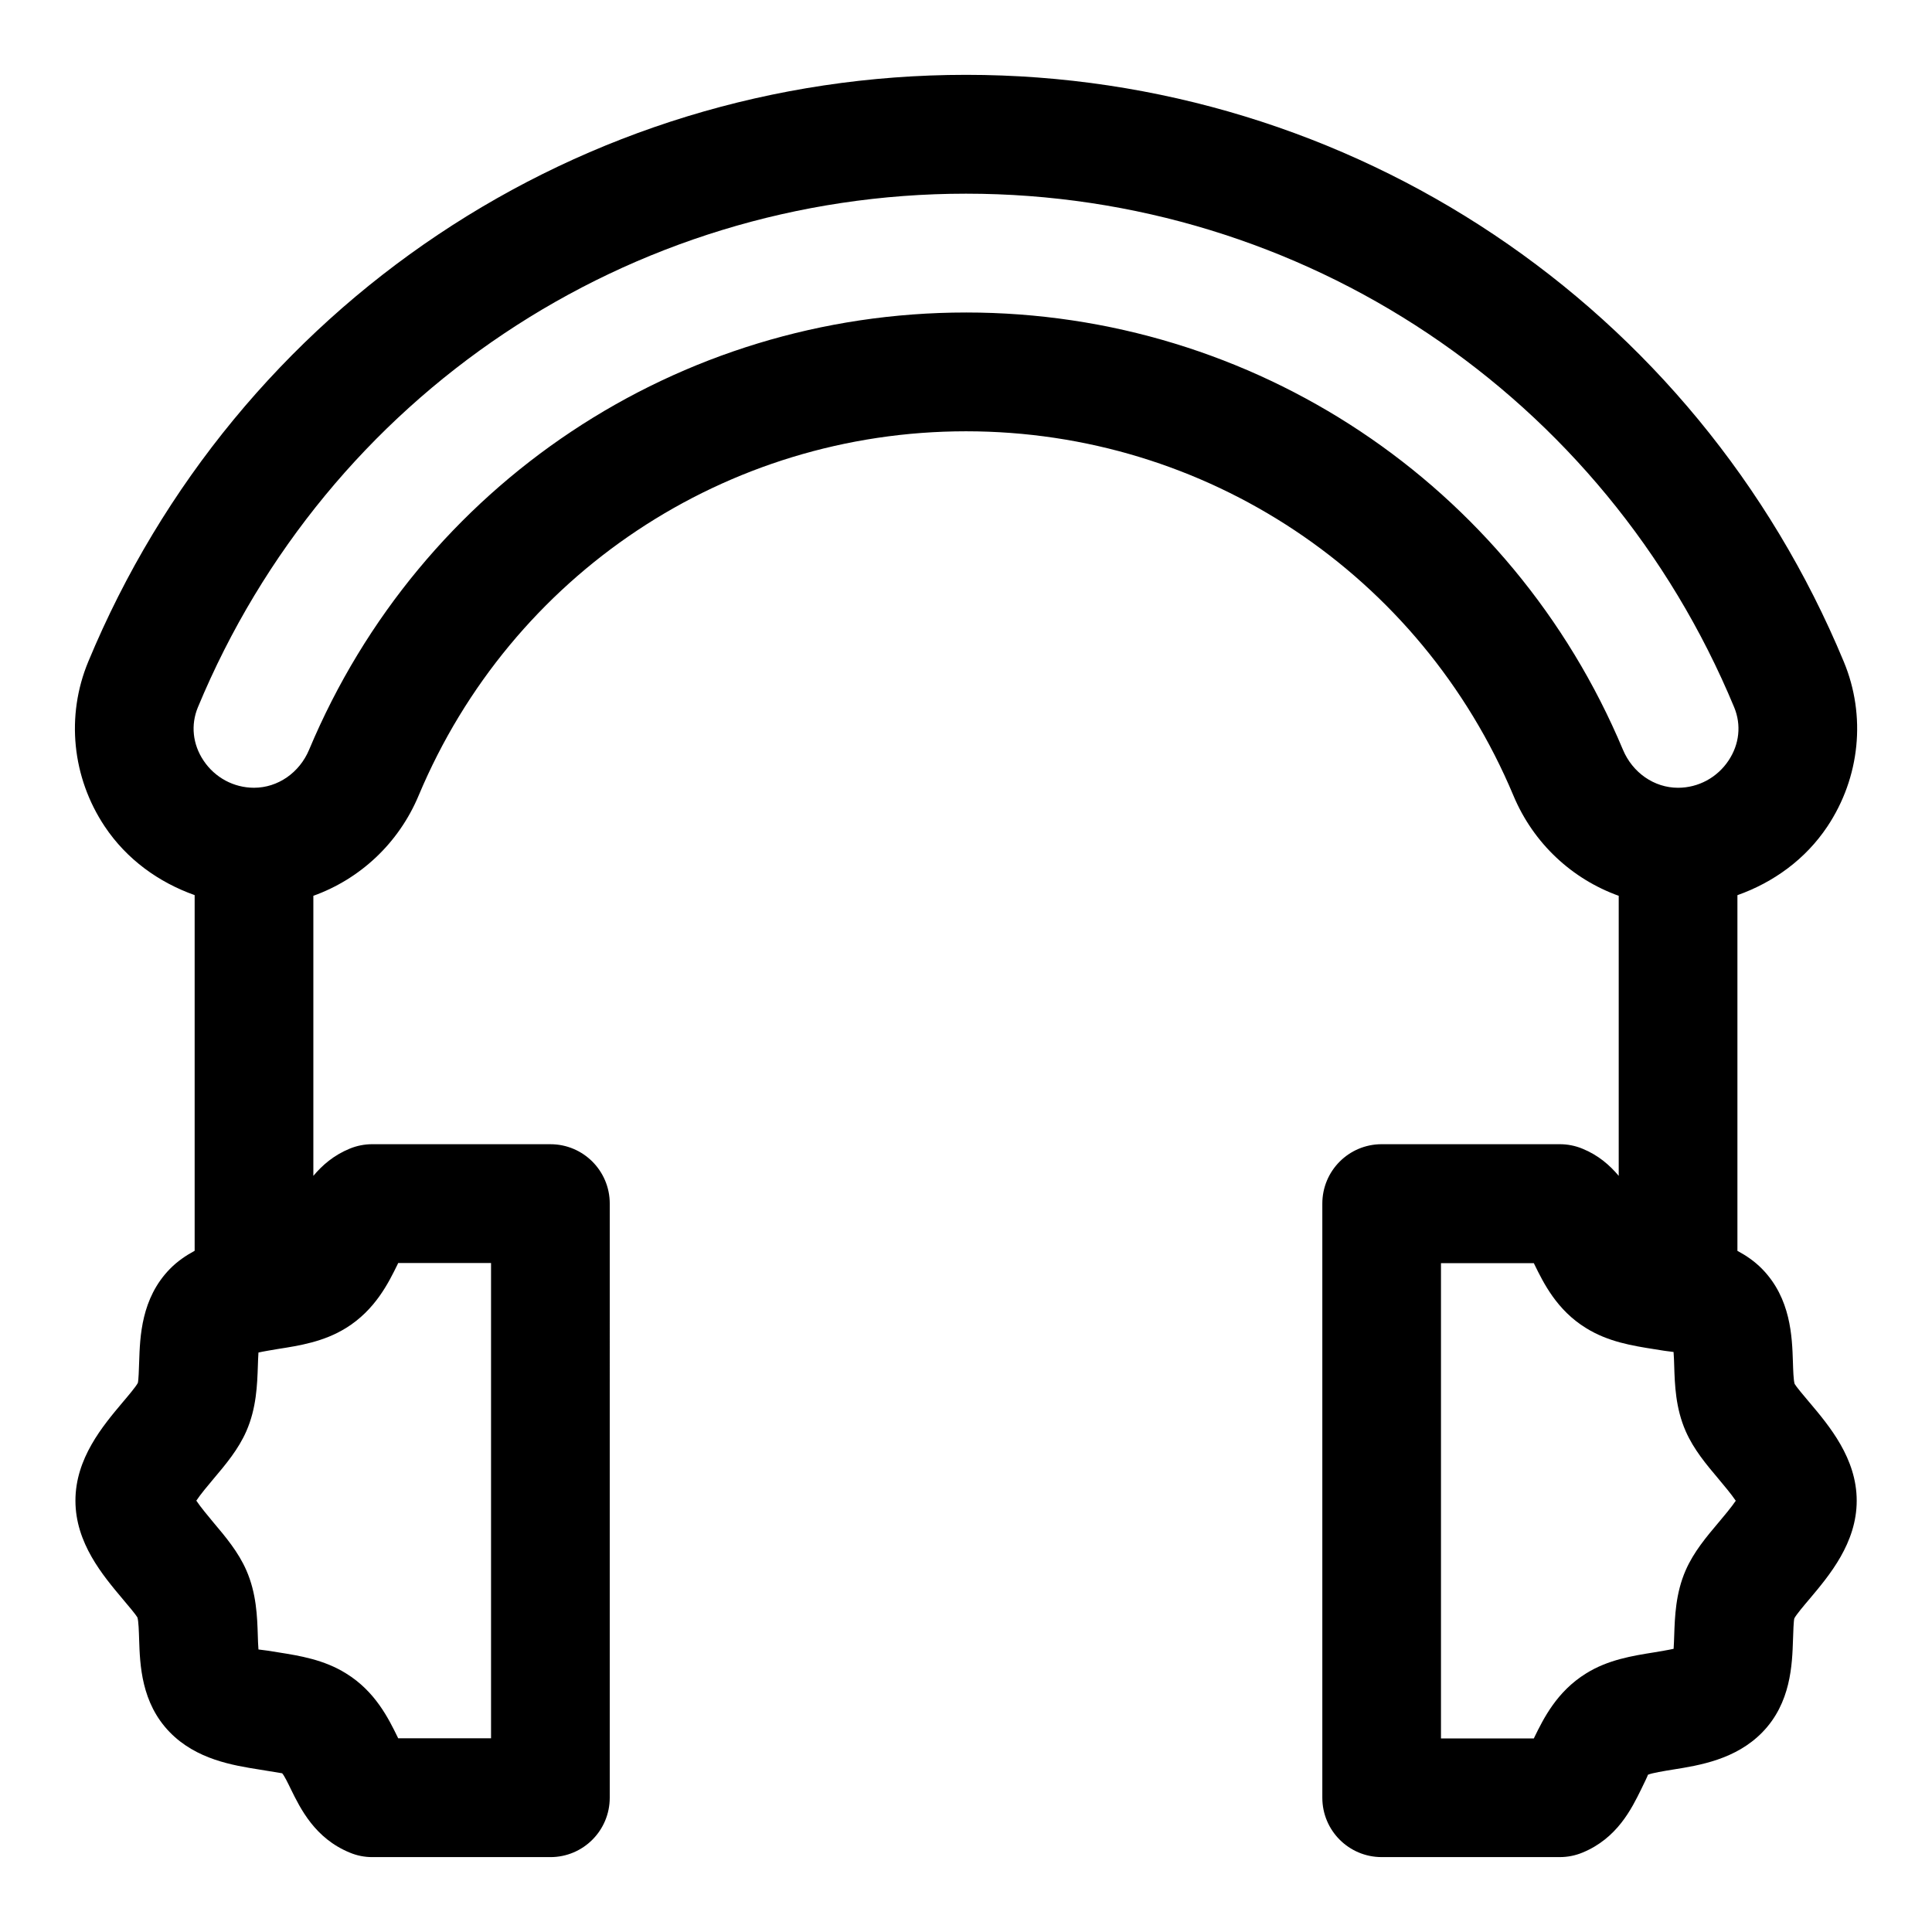 <?xml version="1.0" encoding="UTF-8"?>
<!-- Uploaded to: ICON Repo, www.iconrepo.com, Generator: ICON Repo Mixer Tools -->
<svg fill="#000000" width="800px" height="800px" version="1.1" viewBox="144 144 512 512" xmlns="http://www.w3.org/2000/svg">
 <path d="m623.52 515.65c-1.402-1.652-3.512-4.172-3.922-4.894-0.316-0.945-0.395-3.871-0.457-5.809-0.219-6.707-0.535-16.848-8.141-24.641-2.016-2.062-4.25-3.574-6.566-4.816v-94.258c9.539-3.387 18.027-9.492 23.836-18.199 8.676-13.02 10.312-29.348 4.359-43.66-39.227-94.496-130.53-155.54-232.62-155.54-102.1 0-193.4 61.043-232.62 155.52-5.953 14.328-4.312 30.637 4.359 43.66 5.809 8.707 14.297 14.816 23.836 18.199v94.258c-2.312 1.258-4.566 2.769-6.566 4.816-7.606 7.793-7.918 17.949-8.141 24.641-0.062 1.938-0.156 4.879-0.348 5.559-0.504 0.992-2.629 3.496-4.031 5.148-5.281 6.281-12.508 14.844-12.508 26.055 0 11.211 7.227 19.773 12.5 26.039 1.402 1.652 3.512 4.172 3.922 4.894 0.316 0.945 0.395 3.871 0.457 5.809 0.219 6.707 0.535 16.848 8.141 24.641 7.023 7.195 16.656 8.754 23.695 9.871 2.219 0.348 5.559 0.898 6.062 0.992 0.551 0.566 1.605 2.738 2.297 4.172 2.551 5.195 6.391 13.066 15.617 16.848 1.902 0.805 3.934 1.199 5.981 1.199h47.199c8.691 0 15.727-7.039 15.727-15.742l0.004-157.44c0-8.707-7.039-15.742-15.727-15.742l-47.203-0.004c-2.047 0-4.078 0.395-5.984 1.18-4.25 1.746-7.273 4.394-9.637 7.211v-74.219c12.312-4.426 22.562-13.84 27.898-26.559 24.594-58.645 81.527-96.543 145.07-96.543s120.47 37.895 145.07 96.559c5.336 12.723 15.586 22.121 27.898 26.543v74.219c-2.363-2.816-5.383-5.481-9.637-7.211-1.906-0.785-3.938-1.18-5.984-1.18h-47.199c-8.691 0-15.727 7.039-15.727 15.742v157.44c0 8.707 7.039 15.742 15.727 15.742h47.199c2.047 0 4.078-0.395 5.984-1.18 9.227-3.777 13.066-11.652 15.617-16.848 0.691-1.434 1.762-3.606 1.762-3.793 1.039-0.473 4.394-1.008 6.613-1.371 7.039-1.117 16.672-2.676 23.695-9.871 7.606-7.793 7.918-17.949 8.141-24.641 0.062-1.938 0.156-4.879 0.348-5.559 0.504-0.992 2.629-3.496 4.031-5.148 5.273-6.266 12.5-14.832 12.5-26.039s-7.246-19.785-12.52-26.055zm-387.85-19.695c7.793-4.816 11.32-12.059 13.664-16.832 0.062-0.137 0.125-0.266 0.188-0.406h24.609v125.95h-24.609c-0.062-0.141-0.125-0.27-0.188-0.395-2.348-4.785-5.871-12.027-13.633-16.801-5.856-3.652-12.328-4.691-18.027-5.59-1.652-0.285-3.922-0.629-5.18-0.754-0.094-1.164-0.141-2.598-0.172-3.684-0.156-4.977-0.348-11.195-3.055-17.336-2.125-4.832-5.481-8.816-8.723-12.66-1.34-1.617-3.387-4.059-4.519-5.758 1.133-1.699 3.18-4.141 4.535-5.746 3.242-3.84 6.598-7.824 8.723-12.66 2.691-6.141 2.883-12.344 3.055-17.336 0.031-1.039 0.078-2.363 0.156-3.512 1.559-0.348 3.637-0.676 5.195-0.945 5.684-0.879 12.152-1.918 17.98-5.539zm164.34-269.14c-76.25 0-144.58 45.484-174.08 115.84-2.566 6.144-8.312 10.109-14.613 10.109-5.367 0-10.375-2.691-13.383-7.211-2.883-4.312-3.418-9.461-1.496-14.105 34.324-82.688 114.24-136.12 203.57-136.12s169.25 53.434 203.57 136.12c1.922 4.644 1.387 9.793-1.496 14.105-3.008 4.523-8.016 7.215-13.383 7.215-6.312 0-12.043-3.969-14.609-10.094-29.508-70.375-97.836-115.86-174.08-115.86zm199.45 320.63c-3.242 3.84-6.598 7.824-8.723 12.66-2.691 6.141-2.883 12.344-3.055 17.336-0.031 1.039-0.078 2.363-0.156 3.512-1.559 0.348-3.637 0.676-5.195 0.945-5.699 0.914-12.172 1.938-17.996 5.574-7.793 4.816-11.32 12.059-13.664 16.832-0.062 0.141-0.125 0.27-0.188 0.395h-24.609v-125.95h24.609c0.062 0.141 0.125 0.27 0.188 0.395 2.348 4.785 5.871 12.027 13.633 16.801 5.856 3.652 12.328 4.691 18.027 5.59 1.652 0.285 3.922 0.629 5.18 0.754 0.094 1.164 0.141 2.598 0.172 3.684 0.156 4.977 0.348 11.195 3.055 17.336 2.125 4.832 5.481 8.816 8.723 12.66 1.355 1.621 3.402 4.047 4.535 5.746-1.137 1.688-3.184 4.129-4.535 5.734z"/>
</svg>